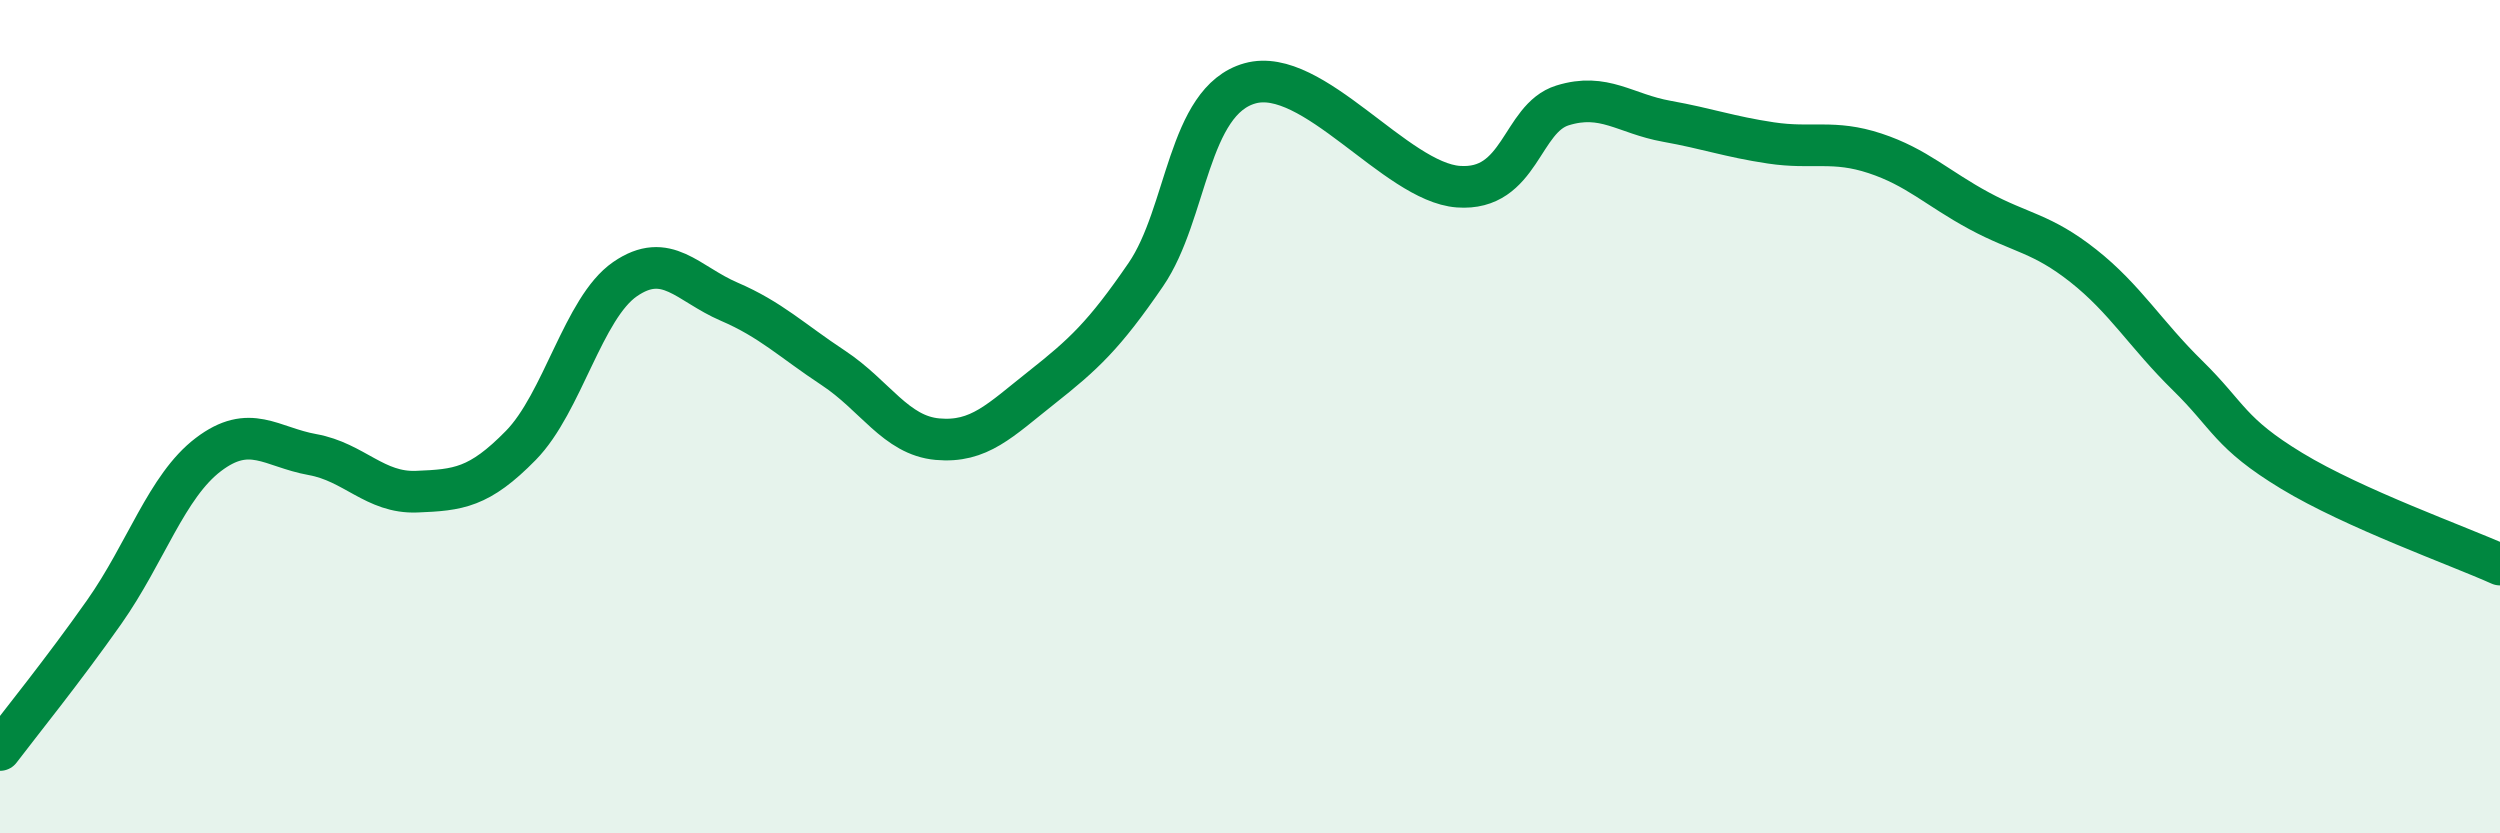 
    <svg width="60" height="20" viewBox="0 0 60 20" xmlns="http://www.w3.org/2000/svg">
      <path
        d="M 0,18 C 0.5,17.34 1.5,16.11 2.5,14.69 C 3.5,13.27 4,11.67 5,10.91 C 6,10.15 6.5,10.73 7.5,10.91 C 8.5,11.09 9,11.84 10,11.8 C 11,11.76 11.5,11.71 12.5,10.69 C 13.5,9.67 14,7.39 15,6.7 C 16,6.01 16.5,6.81 17.5,7.24 C 18.5,7.67 19,8.17 20,8.83 C 21,9.49 21.5,10.45 22.5,10.54 C 23.5,10.63 24,10.09 25,9.3 C 26,8.51 26.5,8.05 27.5,6.59 C 28.5,5.13 28.5,2.42 30,2 C 31.5,1.58 33.5,4.37 35,4.48 C 36.5,4.59 36.5,2.84 37.5,2.53 C 38.5,2.22 39,2.73 40,2.91 C 41,3.09 41.5,3.28 42.5,3.43 C 43.5,3.58 44,3.35 45,3.68 C 46,4.01 46.5,4.52 47.5,5.06 C 48.5,5.6 49,5.59 50,6.38 C 51,7.17 51.5,8.03 52.5,9.01 C 53.5,9.99 53.5,10.39 55,11.3 C 56.5,12.21 59,13.1 60,13.55L60 20L0 20Z"
        fill="#008740"
        opacity="0.1"
        stroke-linecap="round"
        stroke-linejoin="round"
      />
      <path
        d="M 0,18 C 0.5,17.34 1.5,16.11 2.5,14.69 C 3.5,13.27 4,11.67 5,10.91 C 6,10.15 6.5,10.73 7.5,10.91 C 8.5,11.09 9,11.84 10,11.8 C 11,11.76 11.5,11.71 12.5,10.69 C 13.5,9.67 14,7.39 15,6.7 C 16,6.01 16.5,6.81 17.5,7.24 C 18.5,7.67 19,8.17 20,8.83 C 21,9.49 21.5,10.45 22.5,10.54 C 23.5,10.63 24,10.09 25,9.3 C 26,8.51 26.5,8.05 27.5,6.59 C 28.5,5.13 28.5,2.42 30,2 C 31.5,1.58 33.5,4.37 35,4.48 C 36.5,4.59 36.5,2.84 37.5,2.53 C 38.5,2.22 39,2.73 40,2.91 C 41,3.09 41.5,3.28 42.5,3.43 C 43.5,3.58 44,3.35 45,3.68 C 46,4.01 46.5,4.52 47.5,5.06 C 48.5,5.6 49,5.59 50,6.38 C 51,7.17 51.5,8.03 52.5,9.01 C 53.5,9.99 53.5,10.39 55,11.3 C 56.5,12.21 59,13.1 60,13.55"
        stroke="#008740"
        stroke-width="1"
        fill="none"
        stroke-linecap="round"
        stroke-linejoin="round"
      />
    </svg>
  